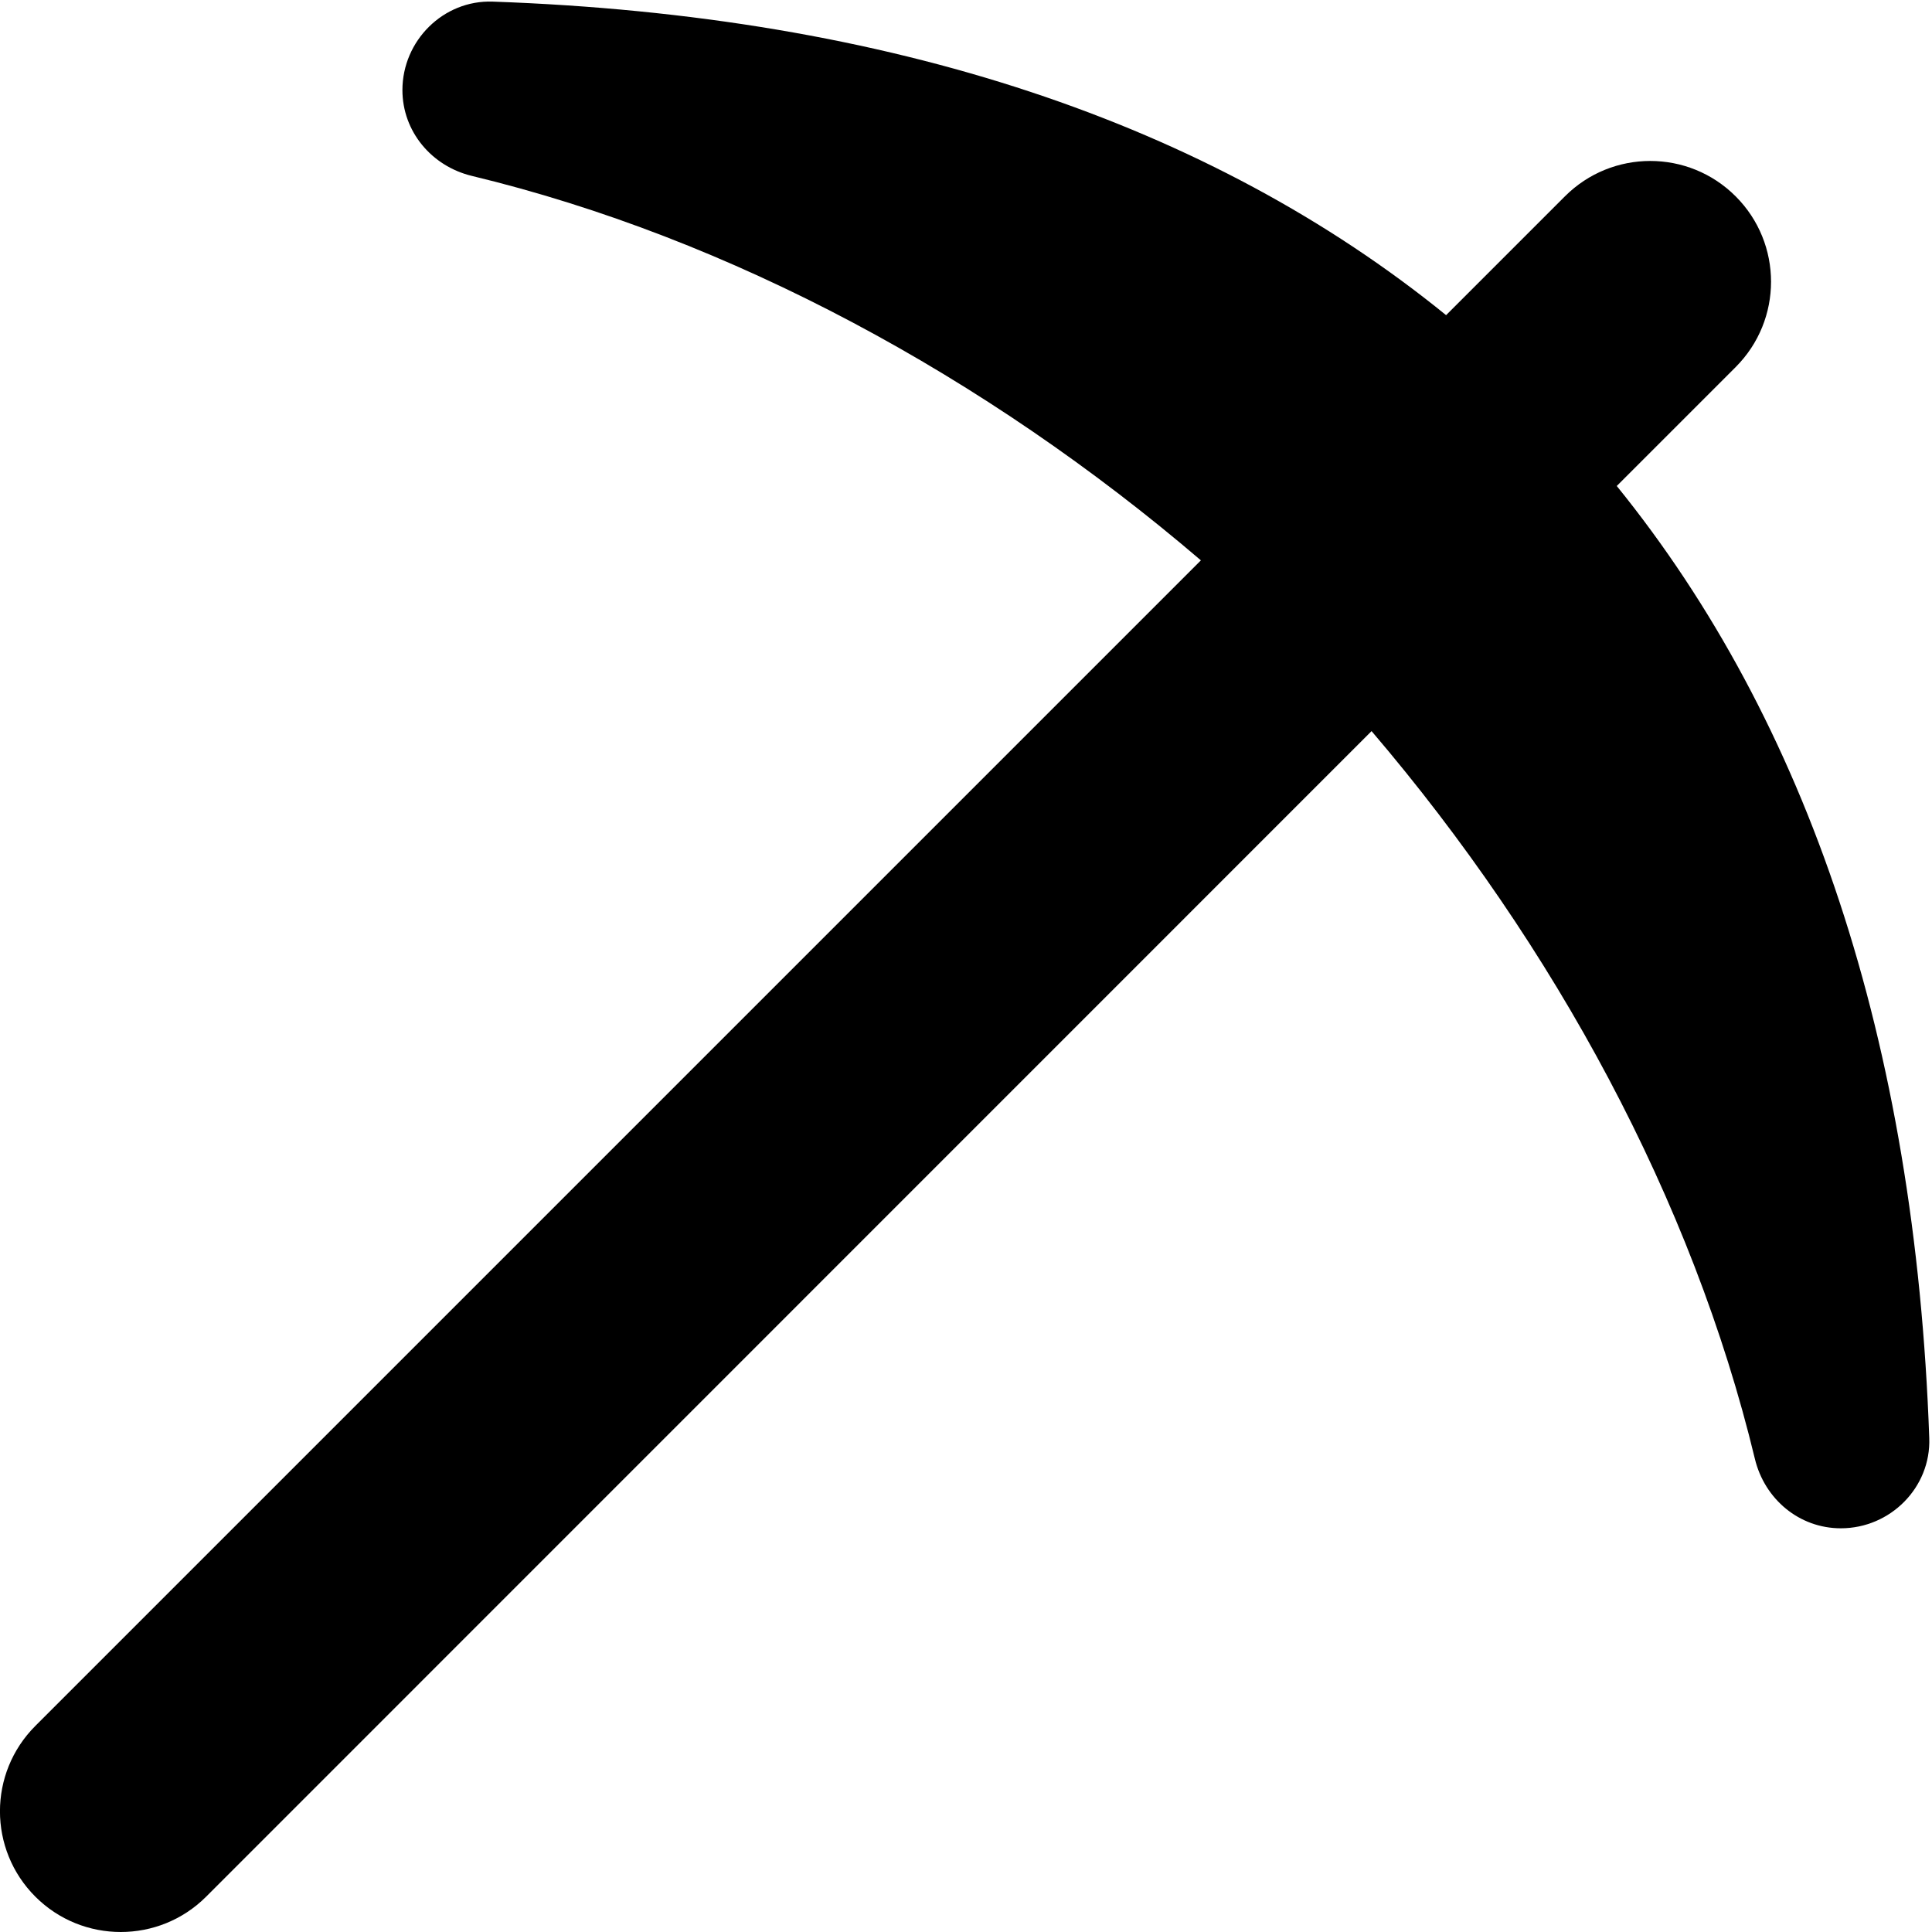 <?xml version="1.0" encoding="UTF-8"?>
<svg xmlns="http://www.w3.org/2000/svg" id="Layer_1" data-name="Layer 1" viewBox="0 0 24 24">
  <path d="m22.867,18.985c-.515,0-.946-.361-1.067-.862-.772-3.204-2.479-6.366-4.762-9.041L2.561,23.561c-.293.293-.677.439-1.061.439s-.768-.146-1.061-.439c-.586-.586-.586-1.535,0-2.121L14.918,6.961c-2.678-2.29-5.846-4.002-9.057-4.776-.5-.121-.862-.552-.862-1.067C5,.505,5.507-.001,6.12.02c4.948.174,8.915,1.516,11.844,3.895l1.476-1.476c.586-.586,1.535-.586,2.121,0s.586,1.535,0,2.121l-1.477,1.477c2.371,2.928,3.708,6.889,3.882,11.828.022.613-.484,1.12-1.098,1.12Z"/>
</svg>
